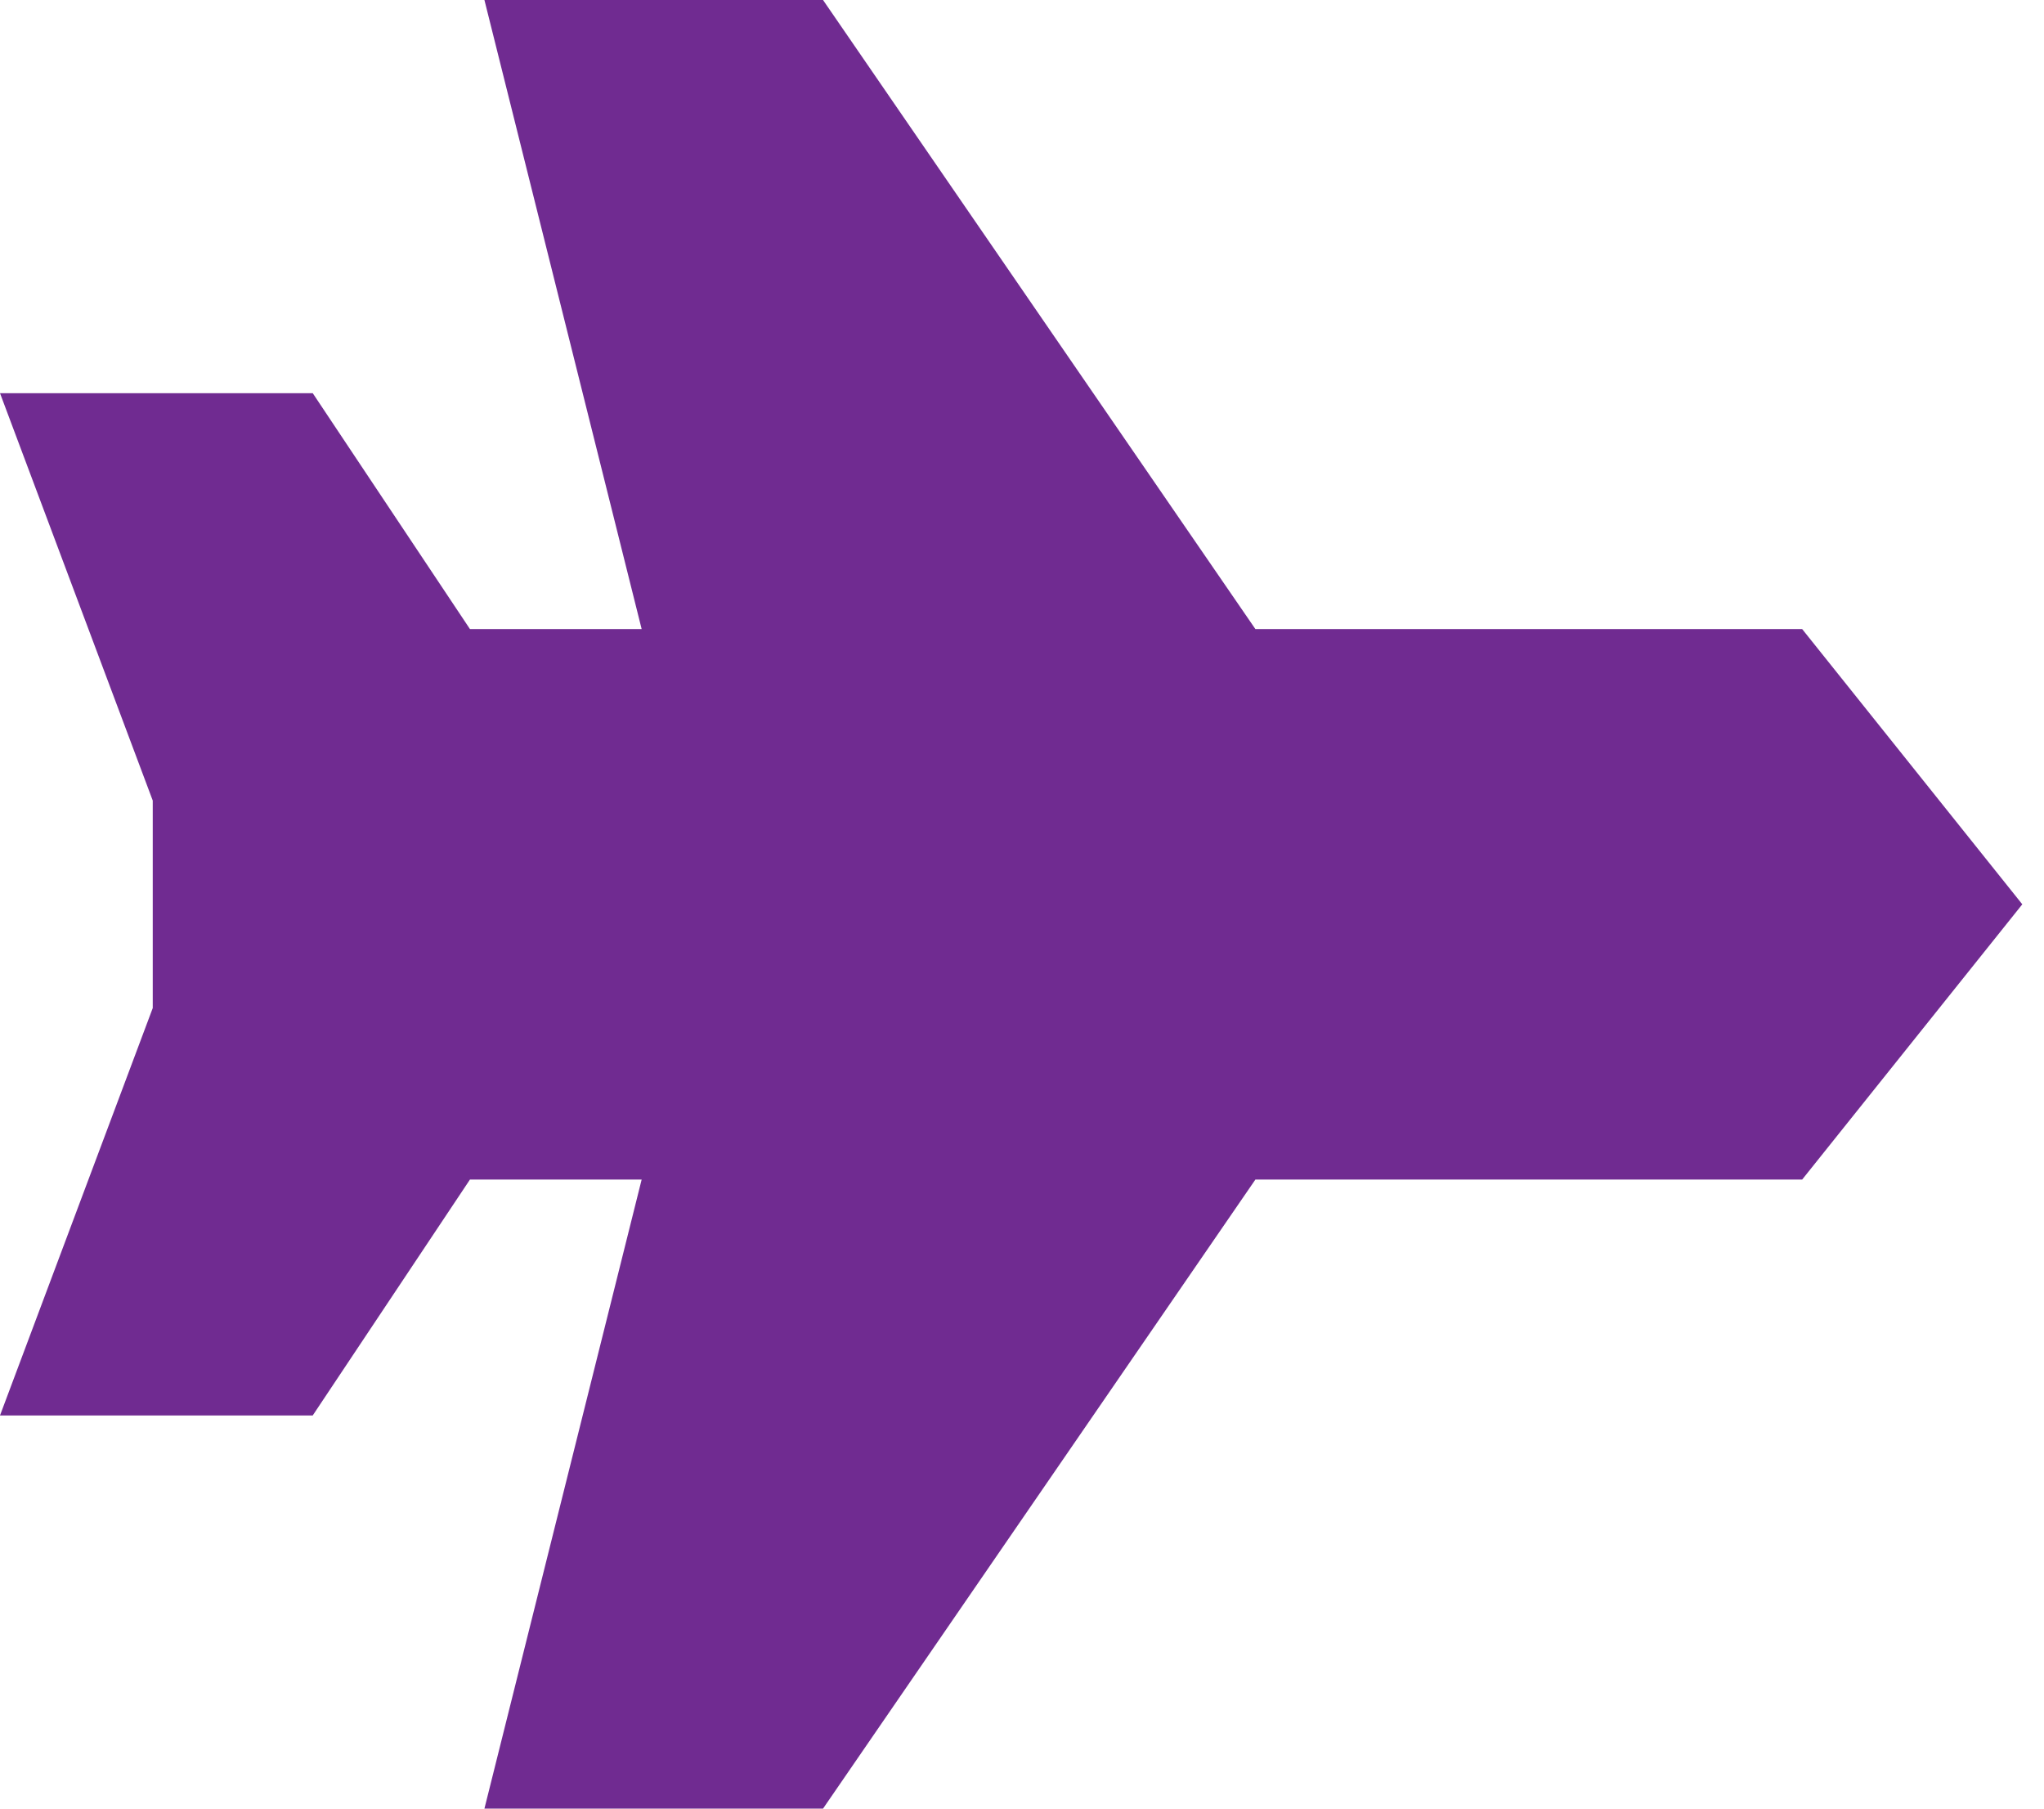 <svg width="26" height="23" viewBox="0 0 26 23" fill="none" xmlns="http://www.w3.org/2000/svg">
<path d="M8.162 15H5.978L3.978 18H0L1.943 12.819V10.181L0 5H3.978L5.978 8H8.162L6.162 0H10.469L15.969 8H22.924L25.724 11.5L22.924 15H15.969L10.469 23H6.162L8.162 15Z" fill="#702B91"/>
</svg>
